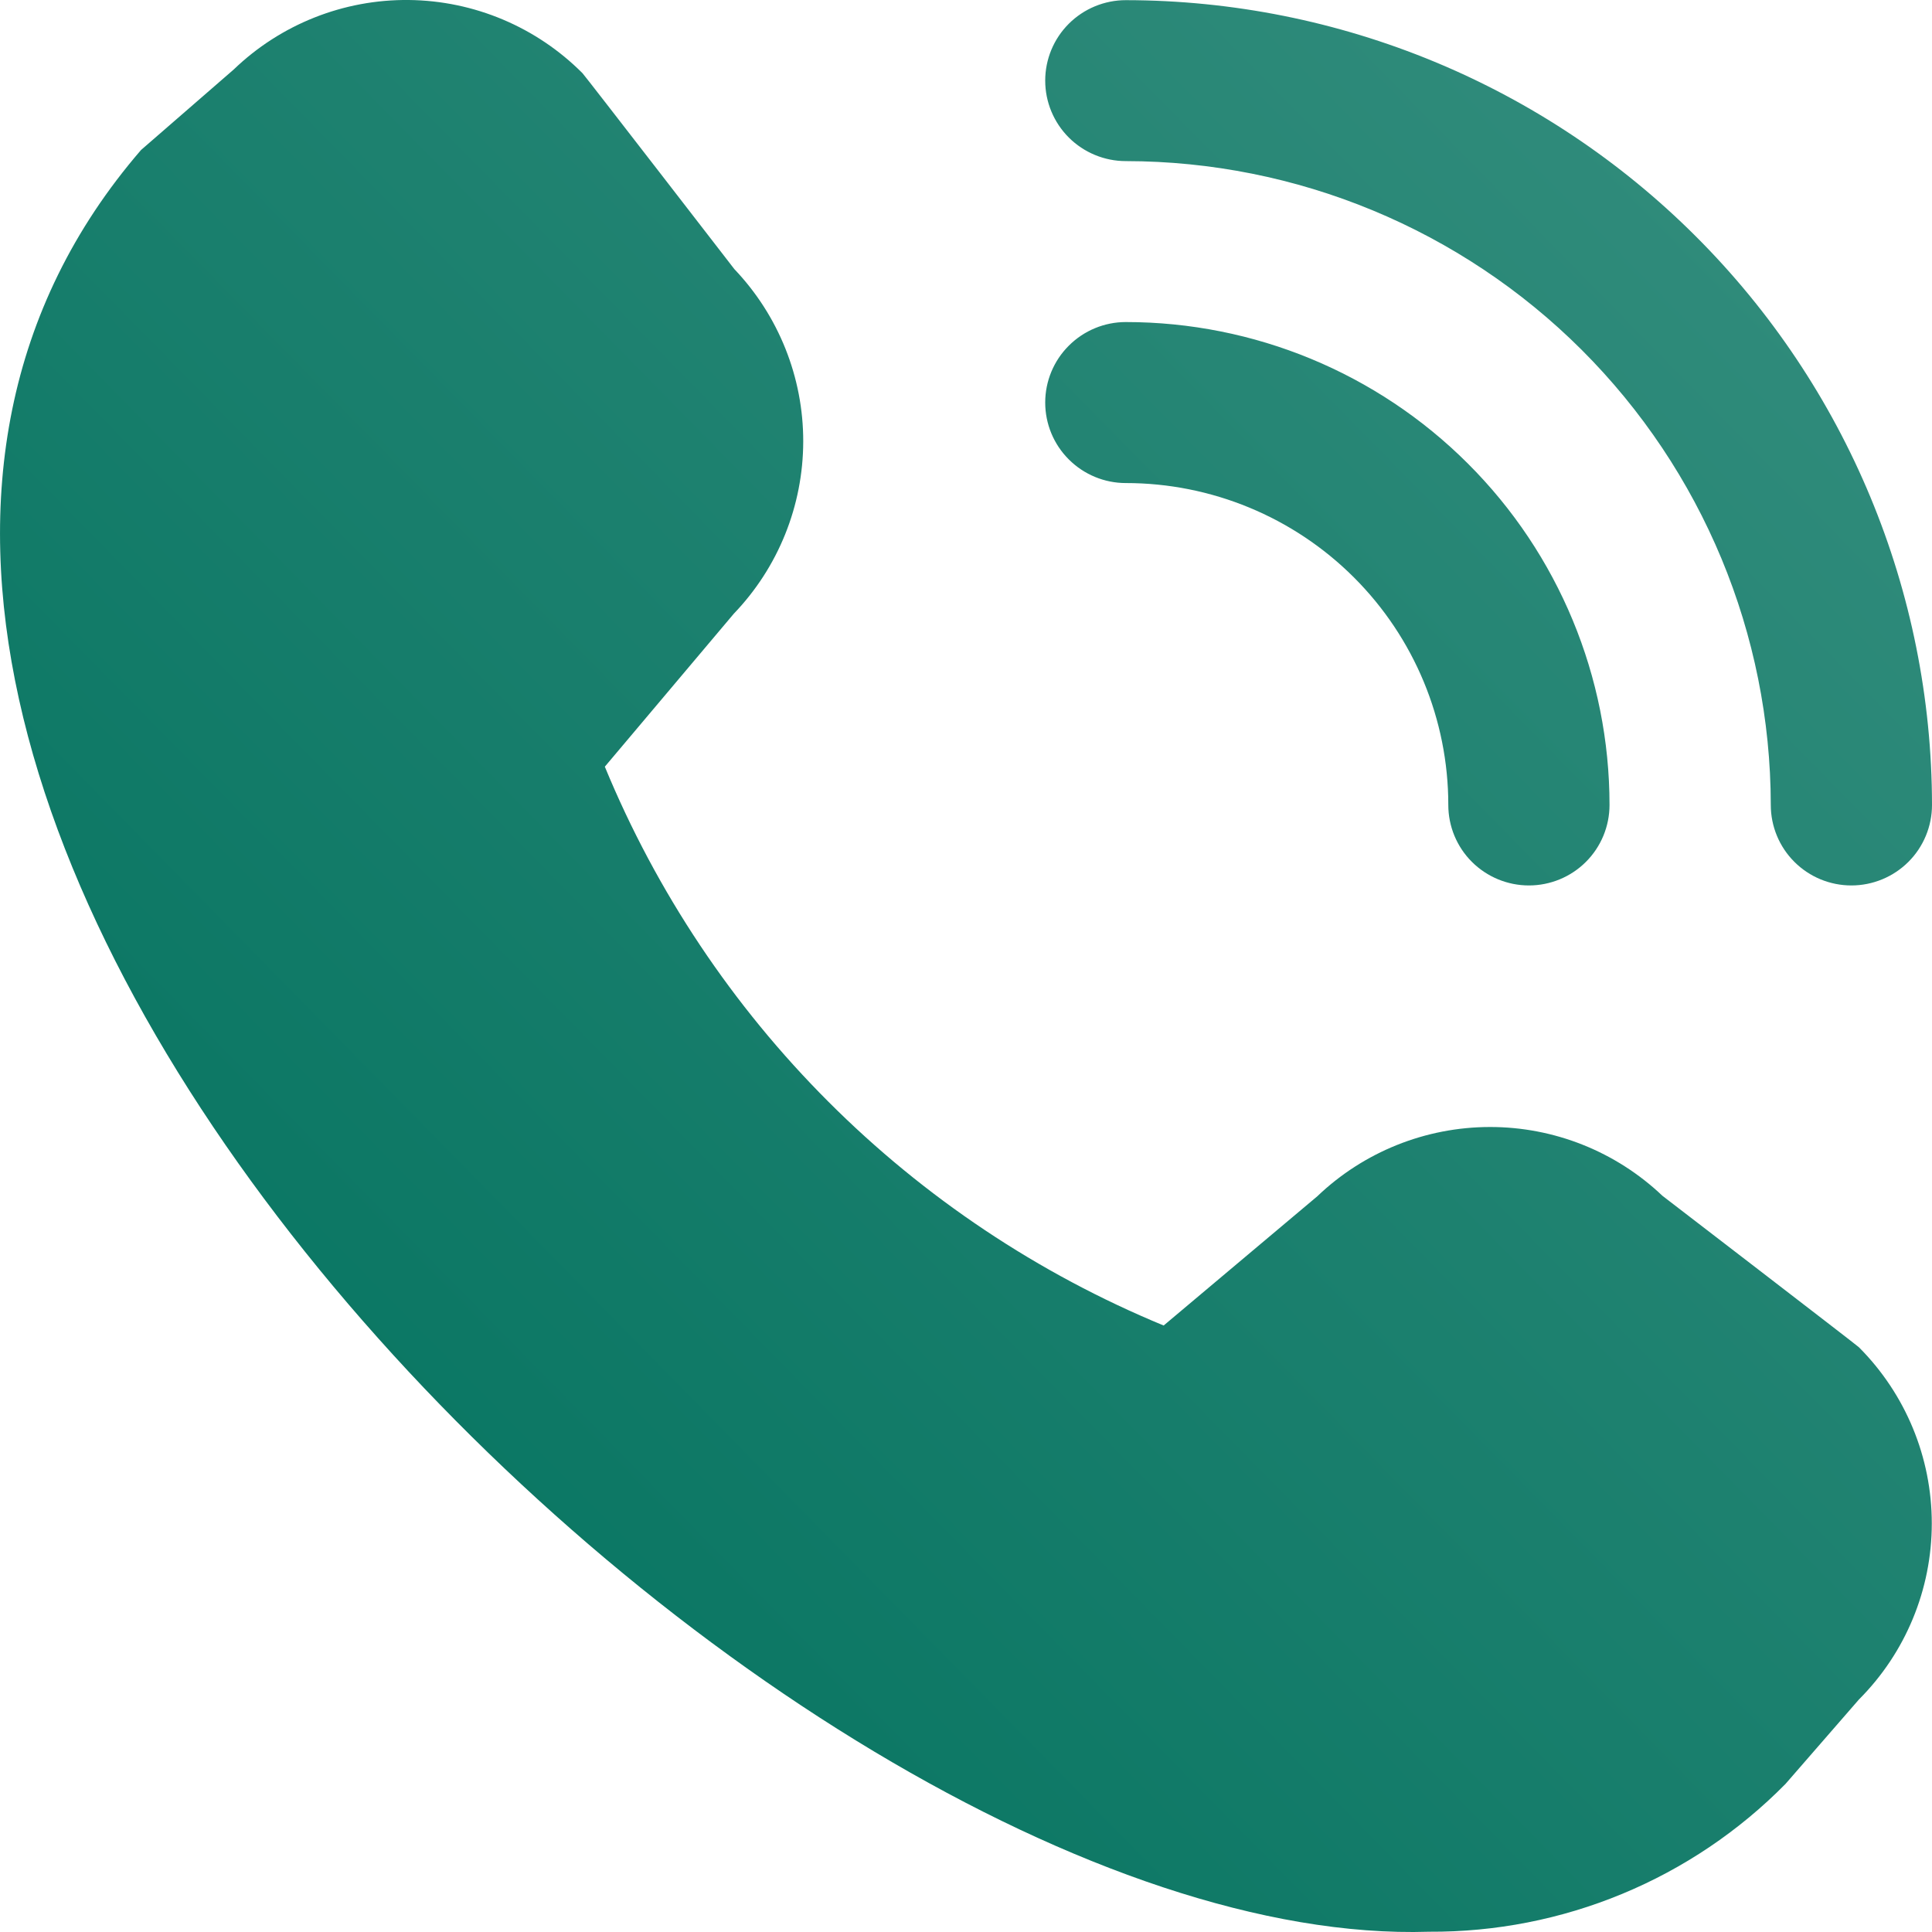 <svg width="36" height="36" viewBox="0 0 36 36" fill="none" xmlns="http://www.w3.org/2000/svg">
<path d="M34.498 16.499C34.099 16.499 33.717 16.341 33.436 16.06C33.154 15.779 32.996 15.397 32.996 14.999C32.992 11.818 31.725 8.769 29.472 6.519C27.219 4.27 24.164 3.005 20.978 3.002C20.58 3.002 20.198 2.844 19.916 2.563C19.634 2.281 19.476 1.9 19.476 1.502C19.476 1.105 19.634 0.723 19.916 0.442C20.198 0.161 20.58 0.003 20.978 0.003C24.961 0.007 28.779 1.588 31.595 4.4C34.412 7.211 35.996 11.023 36 14.999C36 15.397 35.842 15.779 35.56 16.06C35.278 16.341 34.896 16.499 34.498 16.499ZM29.991 14.999C29.991 12.613 29.042 10.324 27.351 8.637C25.661 6.949 23.369 6.001 20.978 6.001C20.58 6.001 20.198 6.159 19.916 6.441C19.634 6.722 19.476 7.103 19.476 7.501C19.476 7.899 19.634 8.28 19.916 8.561C20.198 8.843 20.58 9.001 20.978 9.001C22.572 9.001 24.1 9.633 25.227 10.758C26.354 11.883 26.987 13.408 26.987 14.999C26.987 15.397 27.145 15.779 27.427 16.06C27.709 16.341 28.091 16.499 28.489 16.499C28.887 16.499 29.27 16.341 29.551 16.06C29.833 15.779 29.991 15.397 29.991 14.999ZM33.27 33.241L34.638 31.668C35.508 30.797 35.996 29.617 35.996 28.386C35.996 27.156 35.508 25.976 34.638 25.104C34.591 25.058 30.977 22.282 30.977 22.282C30.109 21.457 28.957 20.998 27.759 21C26.562 21.002 25.411 21.464 24.546 22.291L21.683 24.699C19.346 23.734 17.223 22.317 15.436 20.529C13.649 18.742 12.233 16.62 11.27 14.286L13.673 11.436C14.502 10.573 14.965 9.423 14.967 8.227C14.969 7.032 14.509 5.881 13.684 5.015C13.684 5.015 10.9 1.411 10.854 1.364C9.996 0.503 8.834 0.013 7.618 0C6.402 -0.013 5.23 0.453 4.355 1.295L2.628 2.795C-7.578 14.616 14.399 36.386 26.629 35.995C27.864 36.002 29.088 35.762 30.229 35.289C31.37 34.816 32.404 34.12 33.27 33.241Z" fill="url(#paint0_linear_329_18230)"/>
<defs>
<linearGradient id="paint0_linear_329_18230" x1="2.903" y1="36" x2="36" y2="3.484" gradientUnits="userSpaceOnUse">
<stop stop-color="#00715D"/>
<stop offset="1" stop-color="#338D7D"/>
</linearGradient>
</defs>
</svg>
